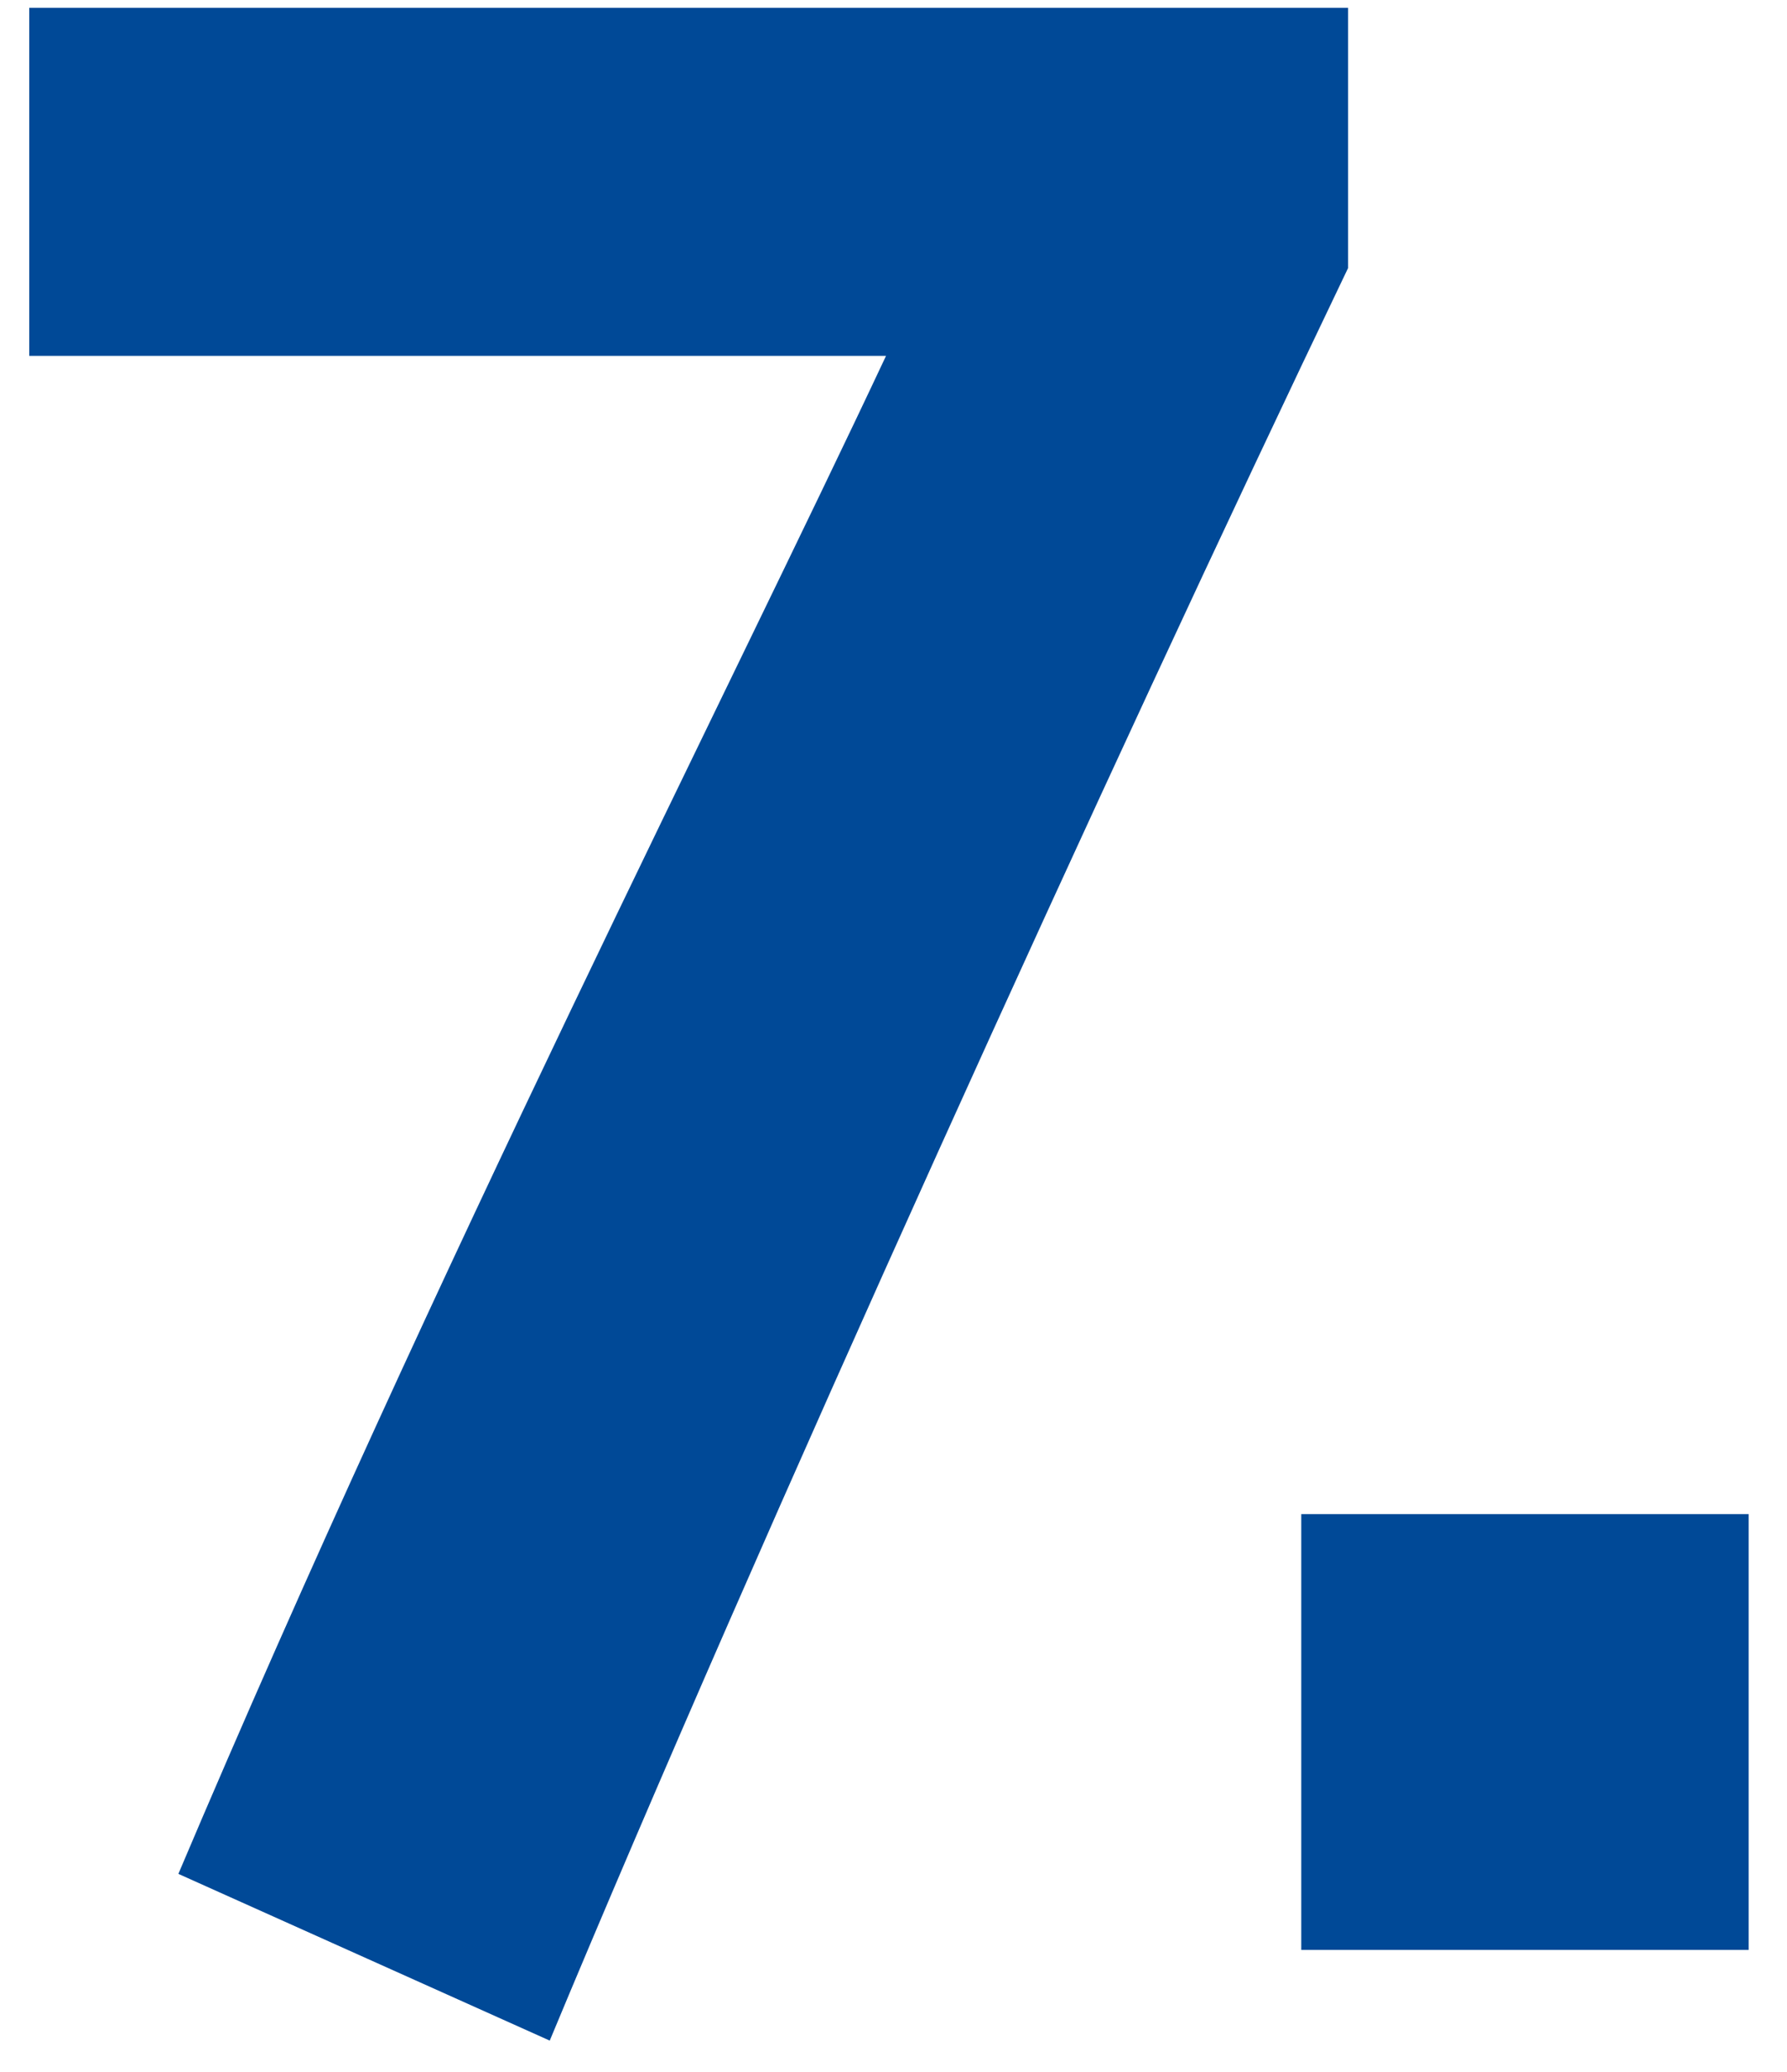 <svg width="44" height="51" xmlns="http://www.w3.org/2000/svg"><path d="M33.192.192V6.6C27.288 18.912 18.72 37.776 13.536 50.232l-9.144-4.104C10.8 31.008 17.928 17.04 21.816 8.76H.72V.192h32.472zM43.056 48H32.04V37.272h11.016V48z" fill="#004997" fill-rule="evenodd"/></svg>